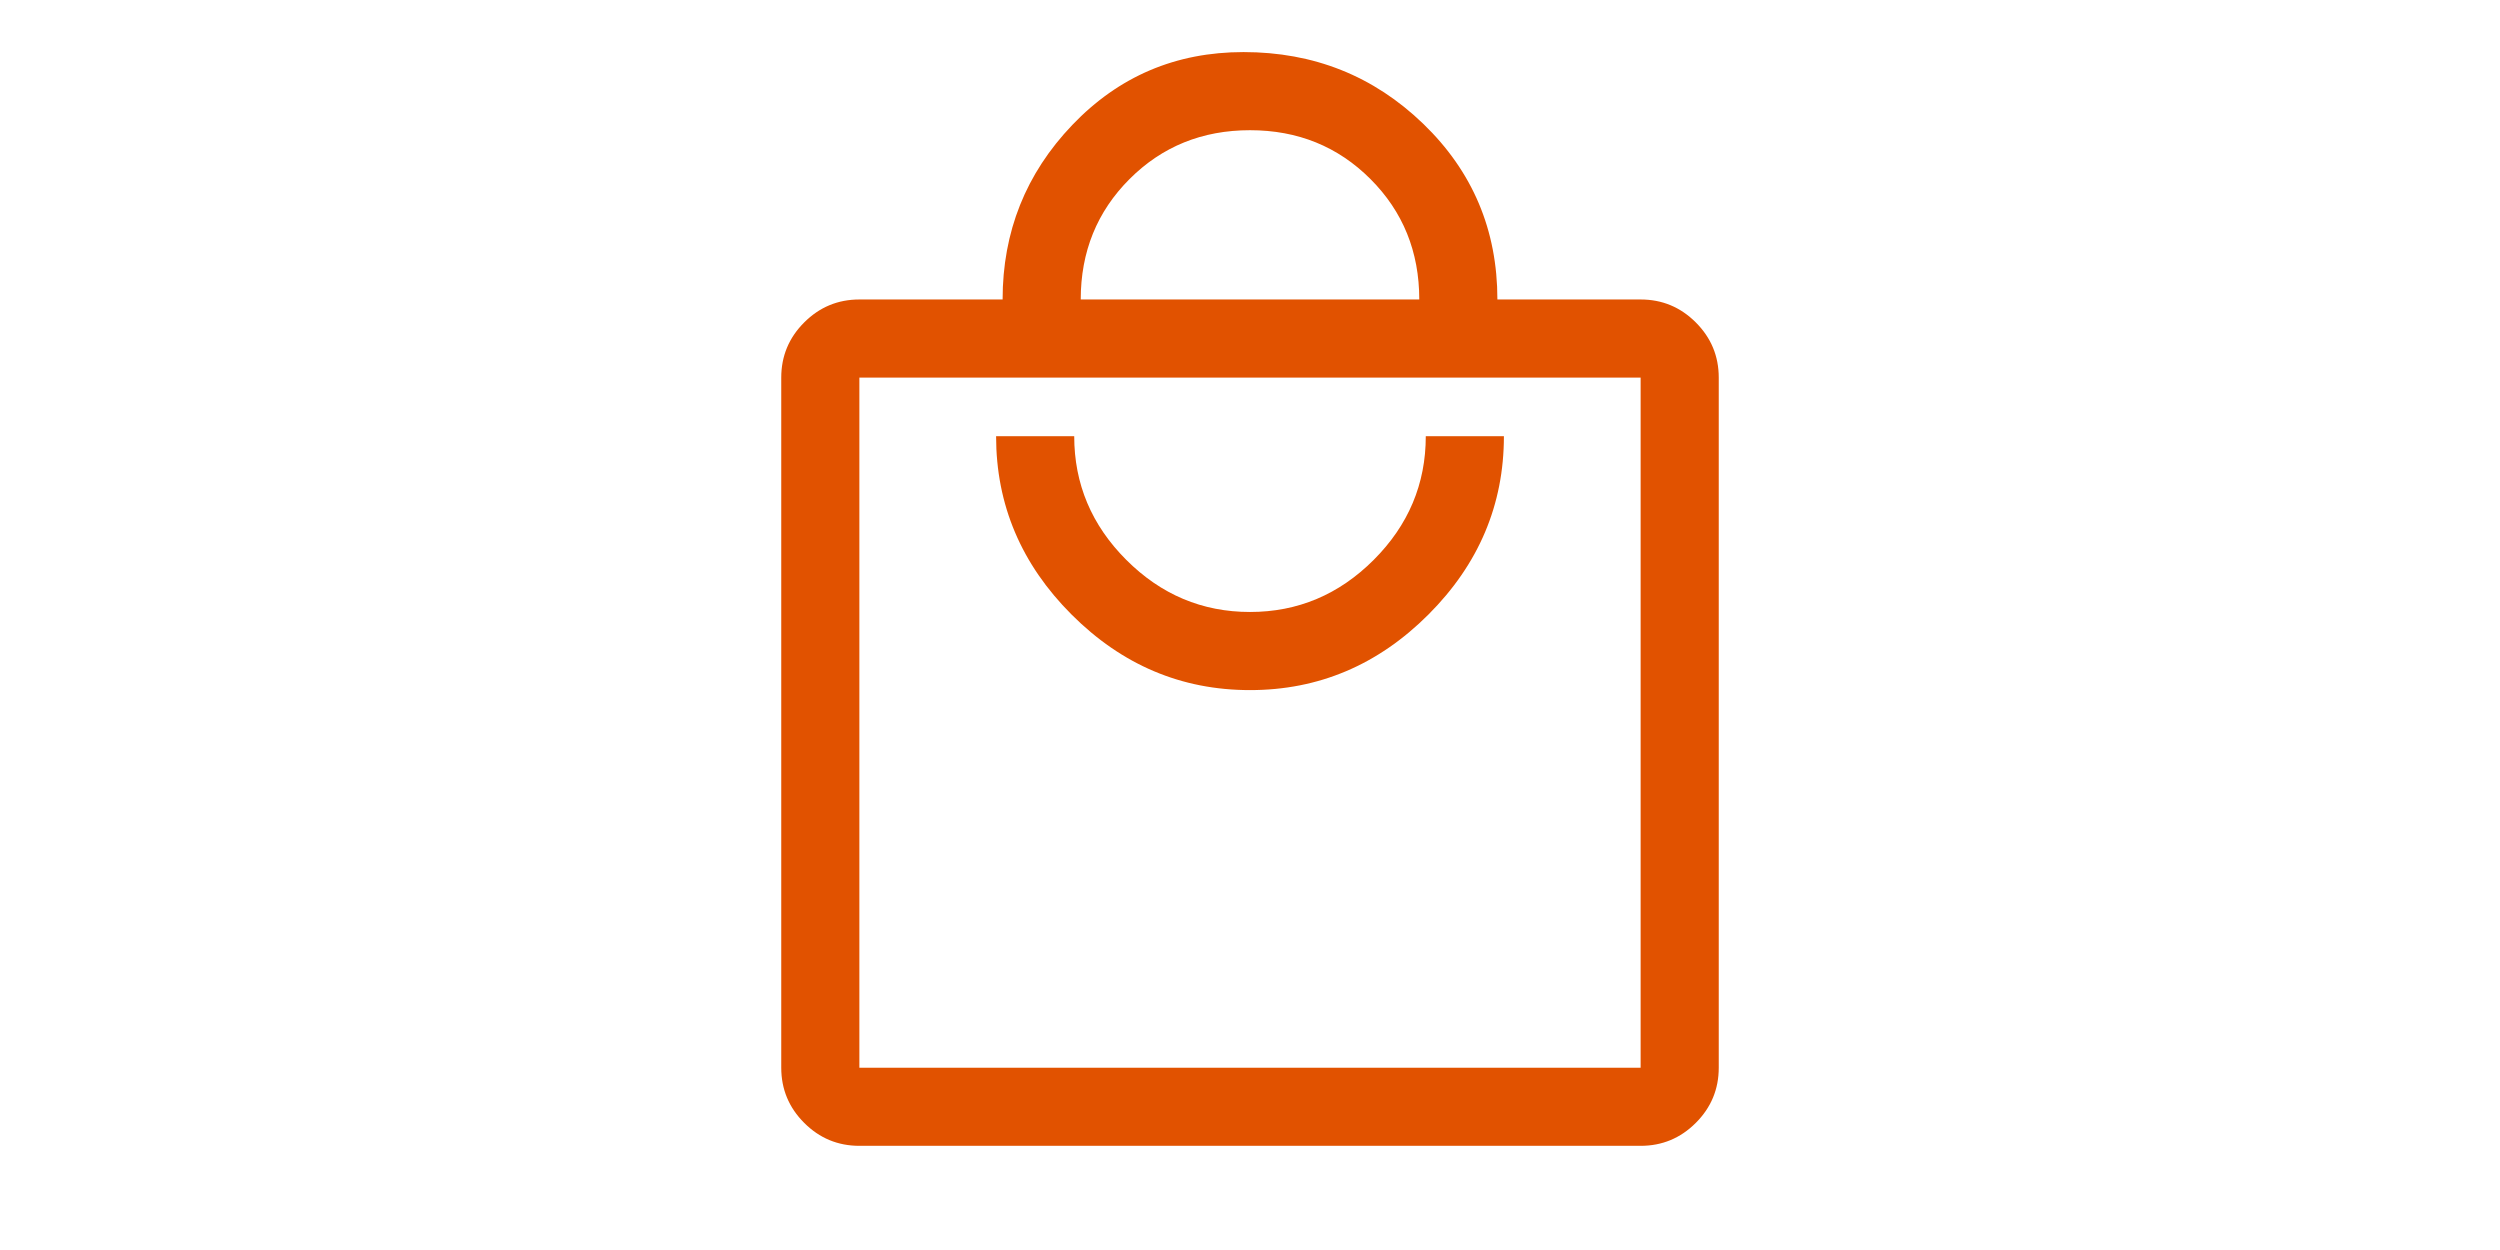 <svg xmlns="http://www.w3.org/2000/svg" fill="#e15200" height="24" viewBox="0 -960 960 960" width="48"><path d="M180-80q-24.75 0-42.375-17.625T120-140v-530q0-24.75 17.625-42.375T180-730h110q0-78 53.5-134T475-920q80.925 0 137.963 55Q670-810 670-730h110q24.75 0 42.375 17.625T840-670v530q0 24.75-17.625 42.375T780-80H180Zm0-60h600v-530H180v530Zm300-290q79 0 137-58t58-137h-60q0 55-40 95t-95 40q-55 0-95-40t-40-95h-60q0 79 58 137t137 58ZM350-730h260q0-55-37.5-92.5T480-860q-55 0-92.5 37.5T350-730ZM180-140v-530 530Z"/></svg>